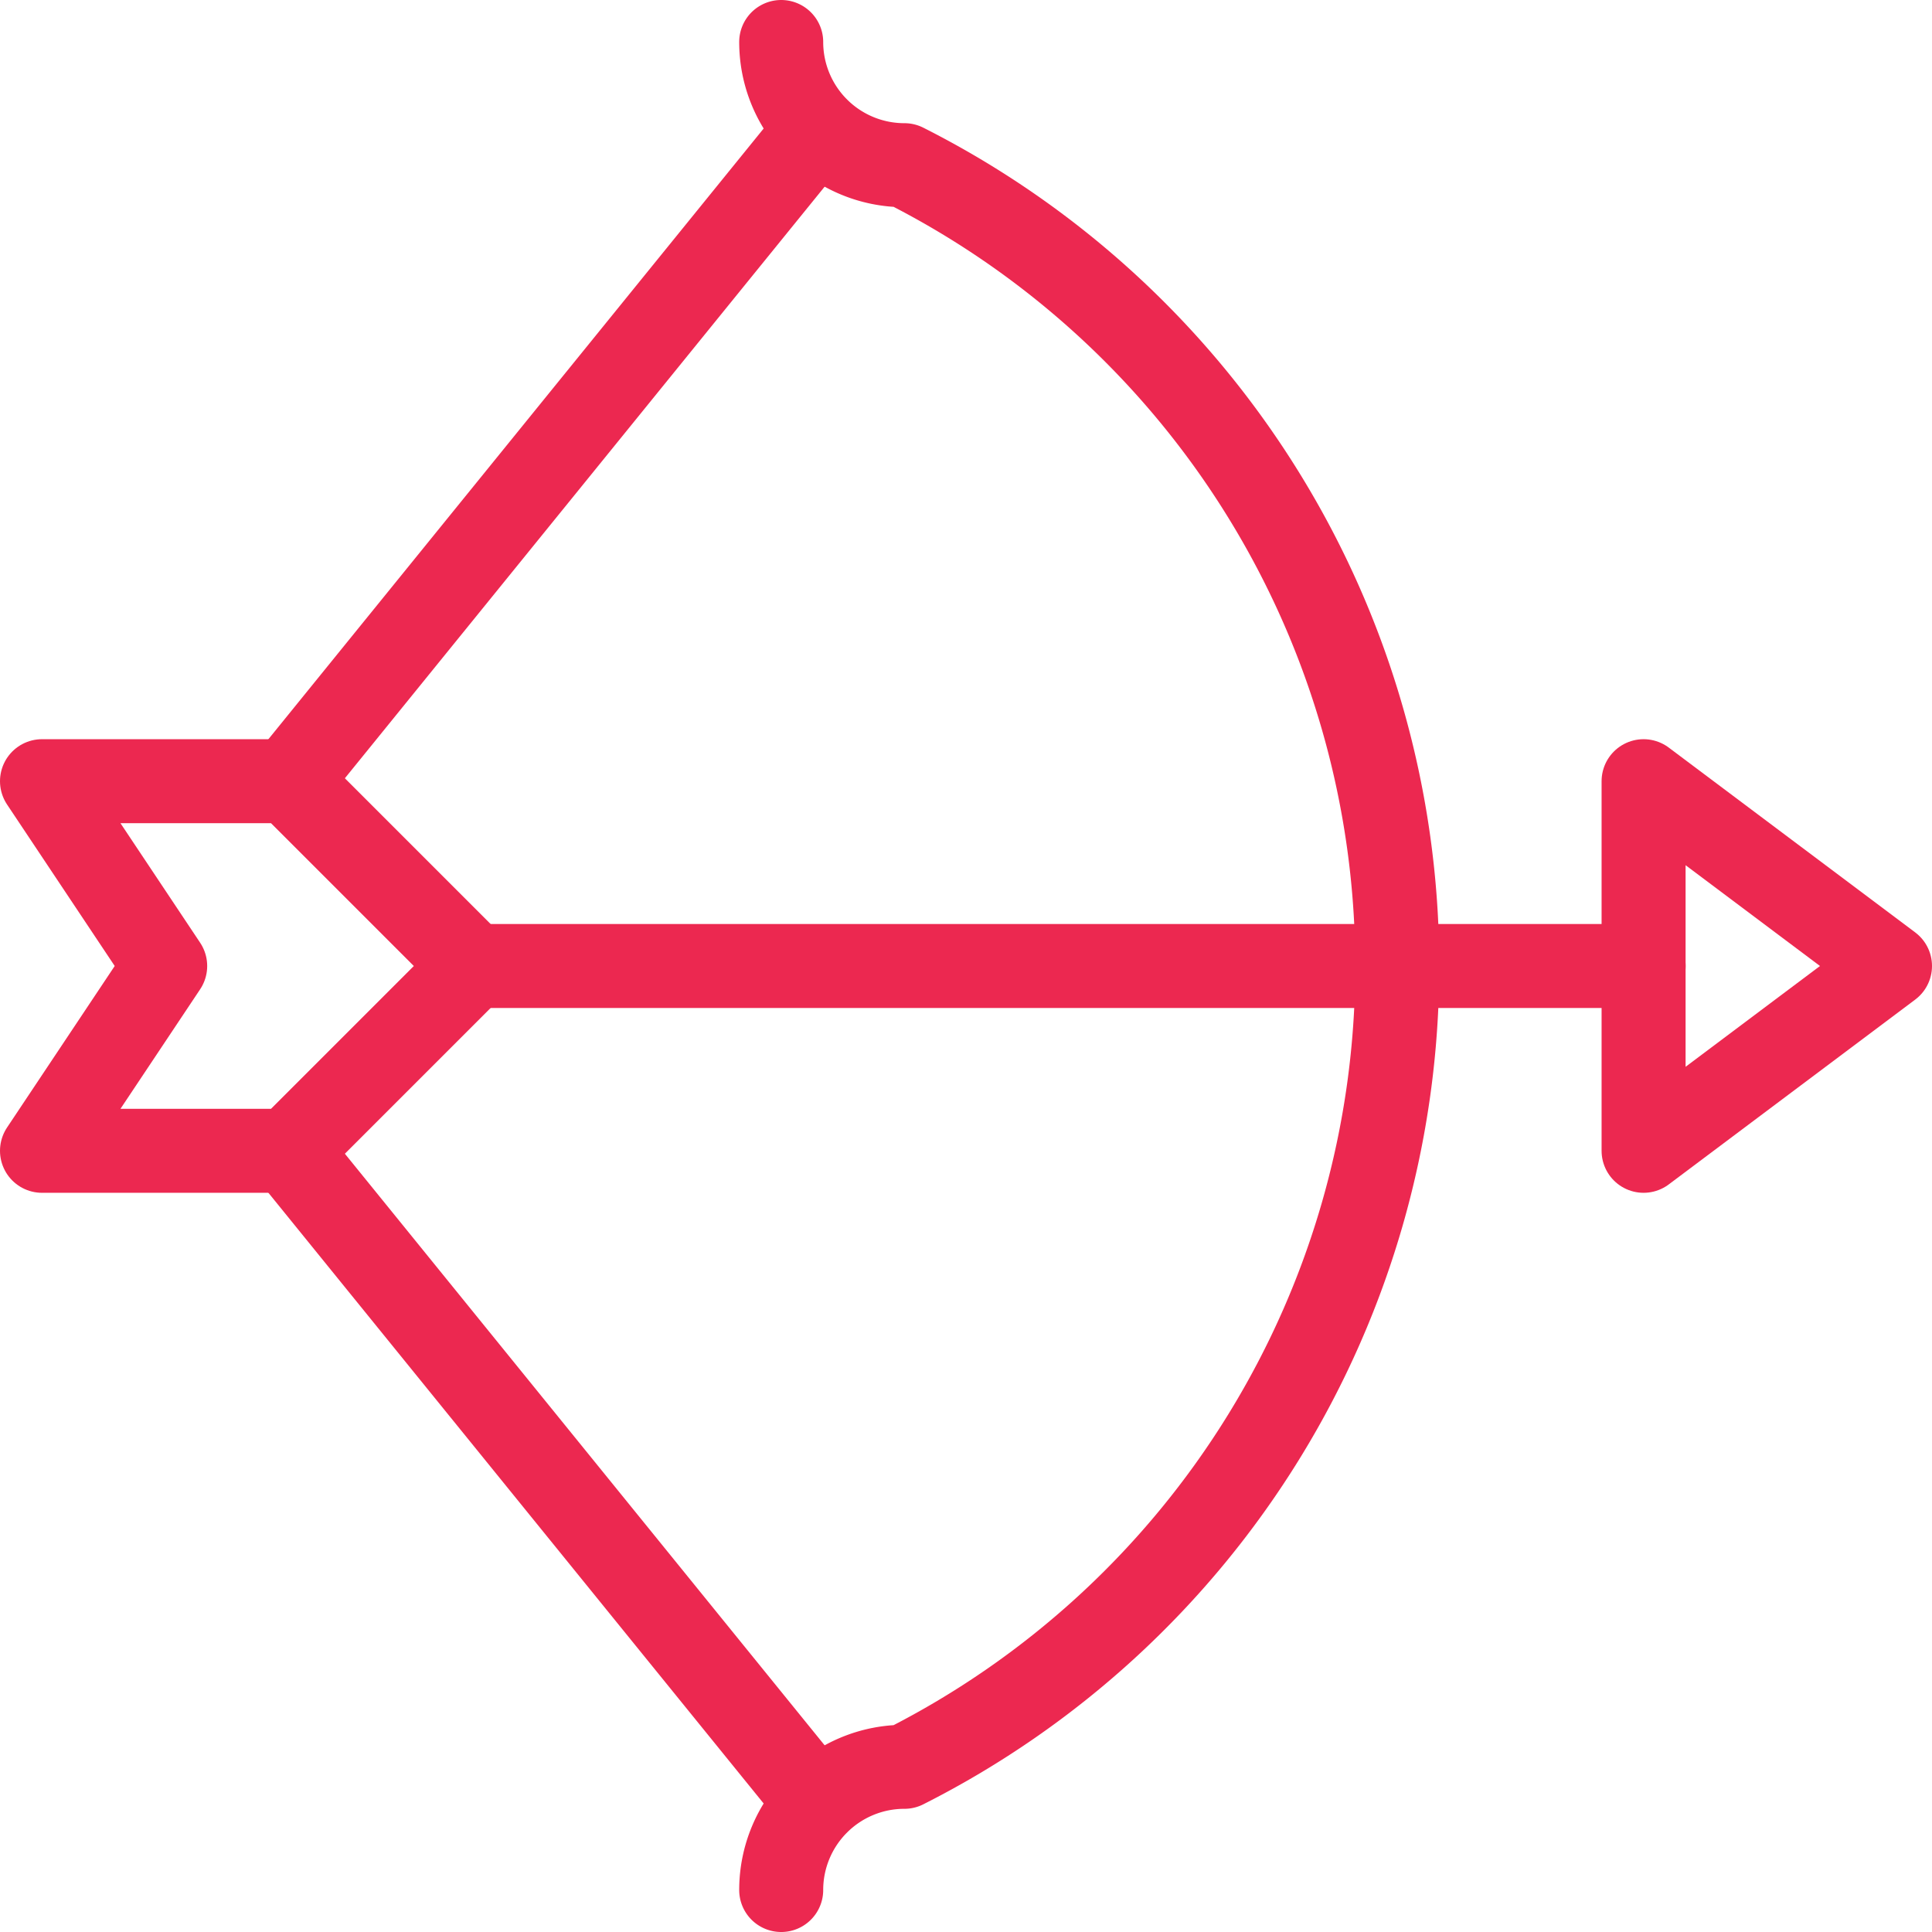 <svg xmlns="http://www.w3.org/2000/svg" width="46" height="46"><g fill="none" stroke="#ec2850" stroke-linecap="round" stroke-linejoin="round" stroke-width="2"><path data-name="Path 651" d="M39.133 18.6L45 23l-5.867 4.4z"/><path data-name="Path 652" d="M6.867 27.4H1L3.933 23 1 18.6h5.867l4.4 4.4z"/><path data-name="Line 11" d="M11.267 23h27.867"/><path data-name="Path 653" d="M18.6 45a2.933 2.933 0 012.933-2.933A21.358 21.358 0 0033.268 23 21.358 21.358 0 0021.533 3.933 2.933 2.933 0 0118.6 1"/><path data-name="Line 12" d="M19.451 3.083L6.867 18.6"/><path data-name="Line 13" d="M19.451 42.917L6.867 27.4"/></g></svg>